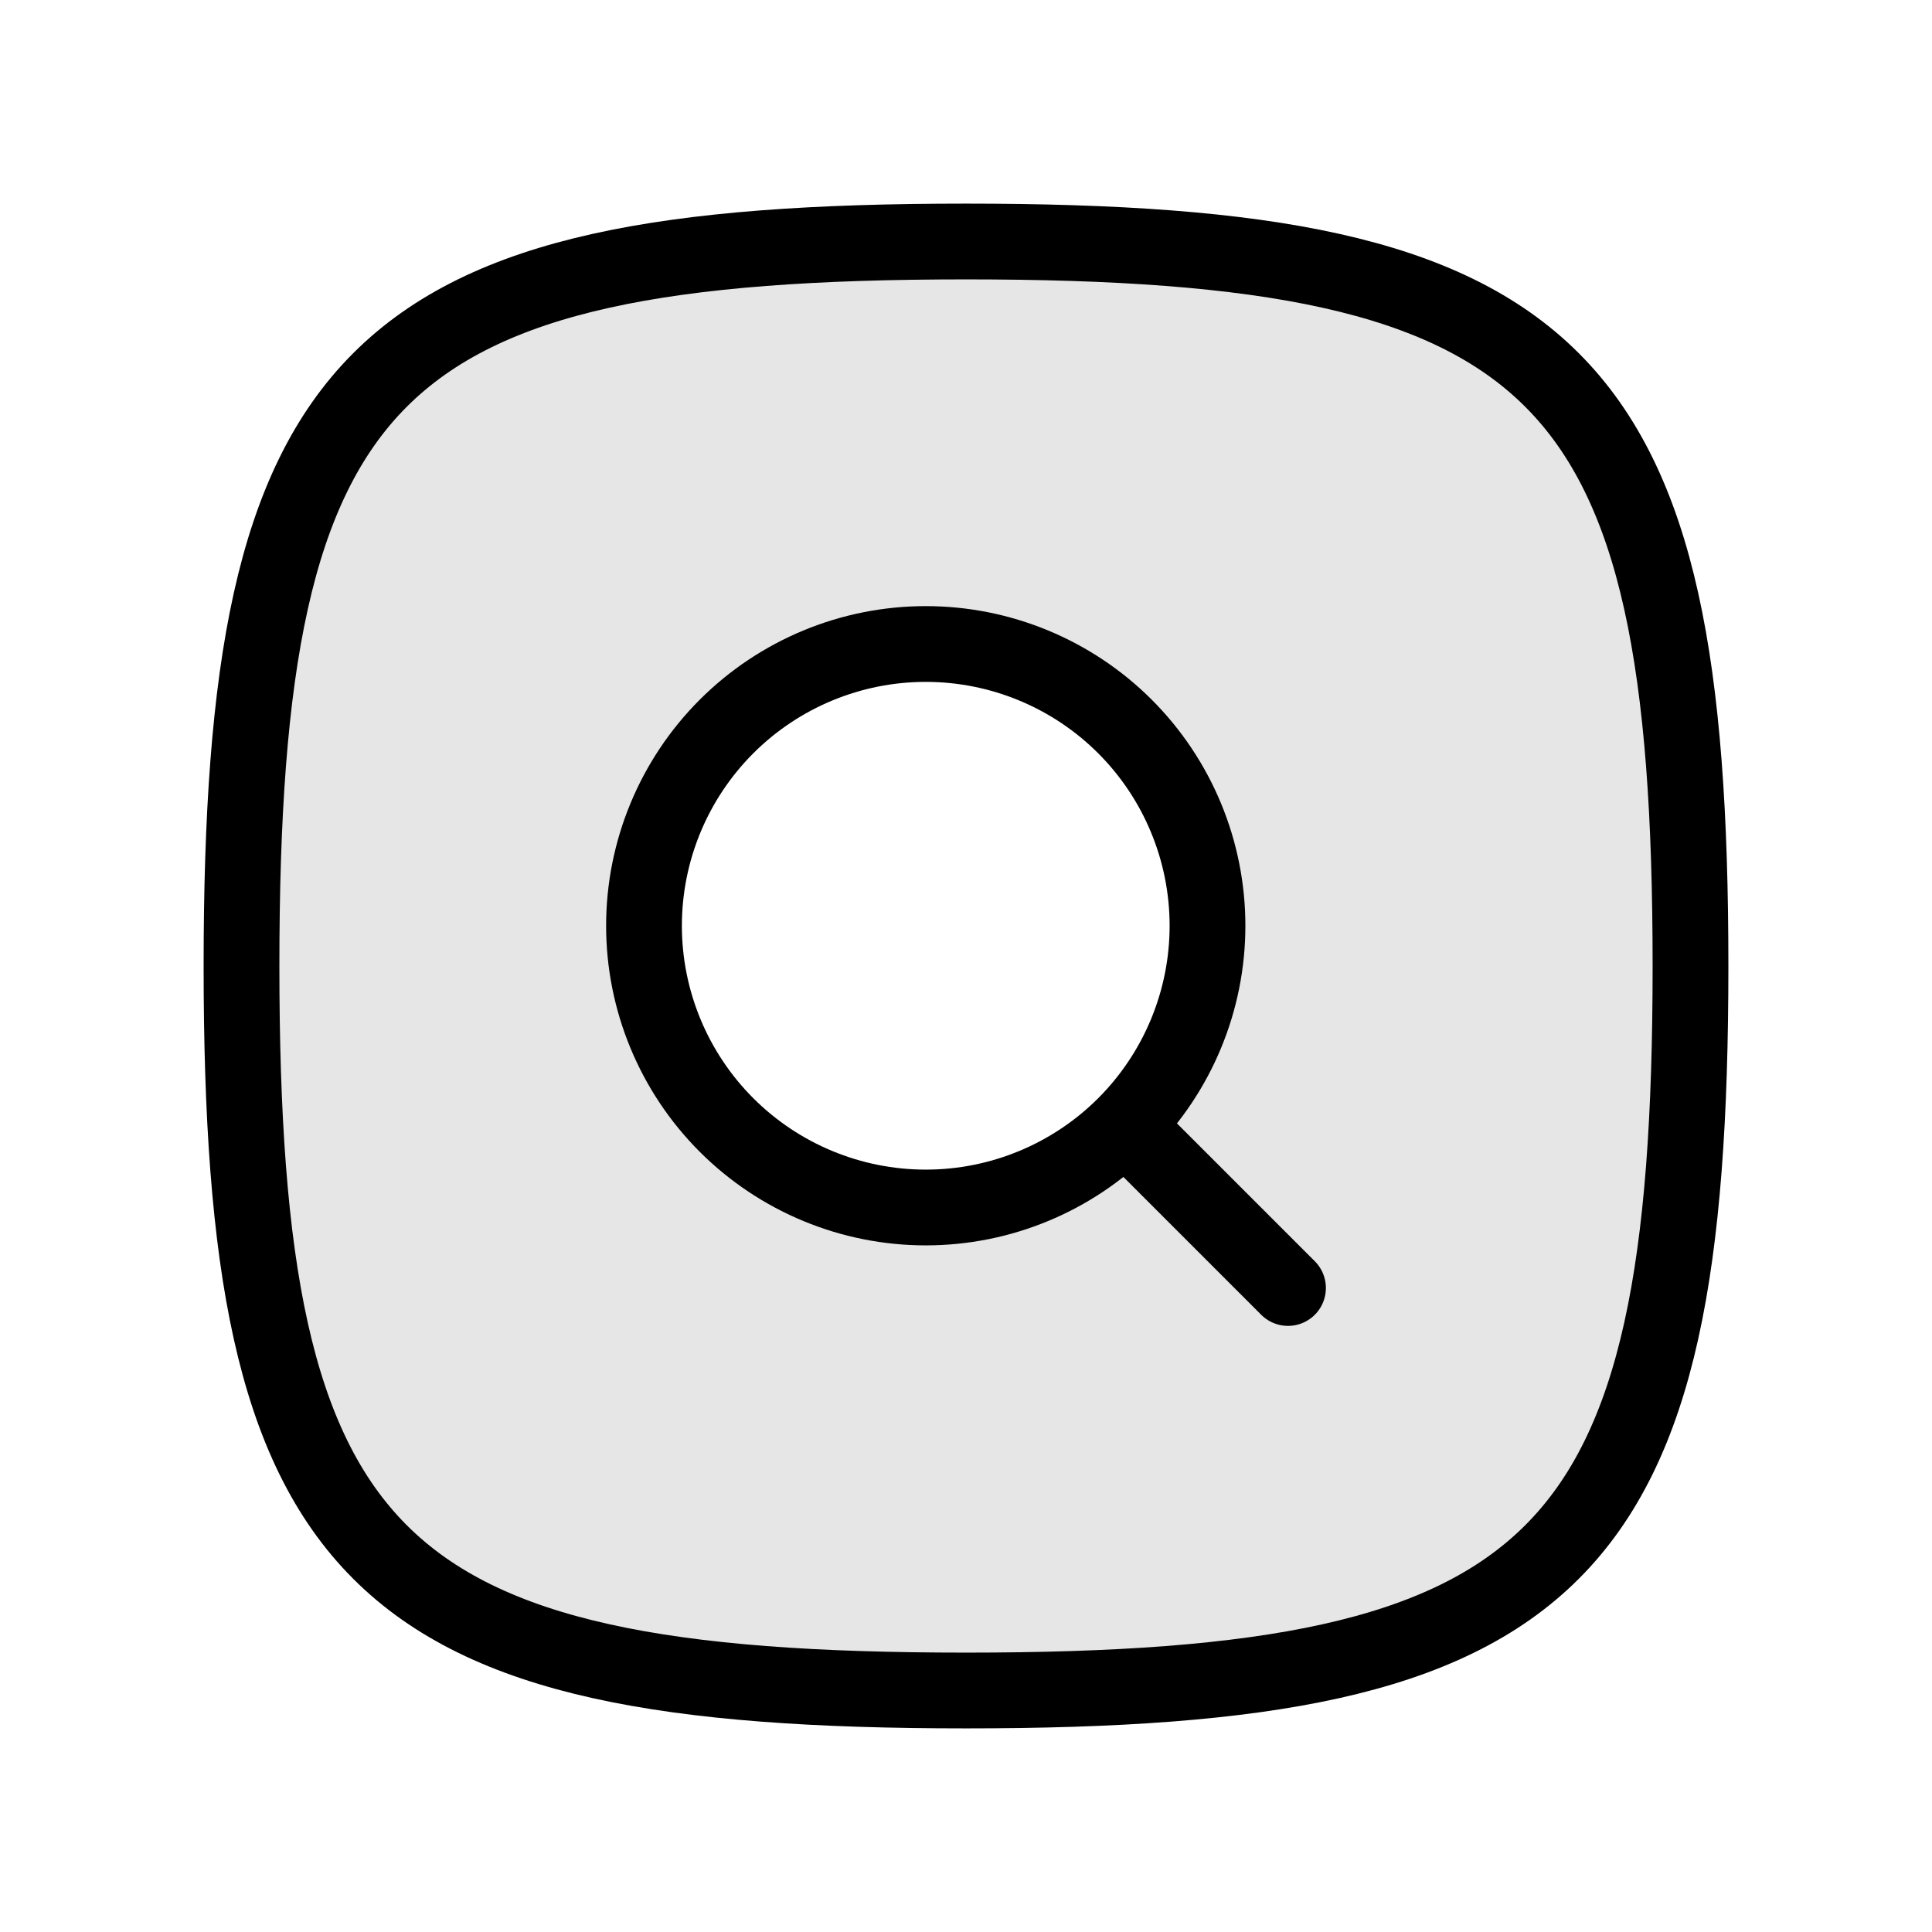 <svg preserveAspectRatio="none" width="100%" height="100%" overflow="visible" style="display: block;" viewBox="0 0 51 51" fill="none" xmlns="http://www.w3.org/2000/svg">
<g id="search-square">
<path id="Vector" opacity="0.1" fill-rule="evenodd" clip-rule="evenodd" d="M25.5 6.375C9.749 6.375 6.375 9.749 6.375 25.5C6.375 41.251 9.749 44.625 25.5 44.625C41.251 44.625 44.625 41.251 44.625 25.5C44.625 9.749 41.251 6.375 25.5 6.375ZM24.438 16.469C22.324 16.469 20.297 17.308 18.803 18.803C17.308 20.297 16.469 22.324 16.469 24.438C16.469 26.551 17.308 28.578 18.803 30.072C20.297 31.567 22.324 32.406 24.438 32.406C26.551 32.406 28.578 31.567 30.072 30.072C31.567 28.578 32.406 26.551 32.406 24.438C32.406 22.324 31.567 20.297 30.072 18.803C28.578 17.308 26.551 16.469 24.438 16.469Z" fill="black"/>
<path id="Vector_2" d="M29.75 29.75L34 34M6.375 25.5C6.375 9.749 9.749 6.375 25.5 6.375C41.251 6.375 44.625 9.749 44.625 25.5C44.625 41.251 41.251 44.625 25.5 44.625C9.749 44.625 6.375 41.251 6.375 25.5Z" stroke="black" stroke-width="2" stroke-linecap="round" stroke-linejoin="round"/>
<path id="Vector_3" d="M31.875 24.438C31.875 26.41 31.091 28.302 29.697 29.697C28.302 31.091 26.41 31.875 24.438 31.875C22.465 31.875 20.573 31.091 19.178 29.697C17.784 28.302 17 26.41 17 24.438C17 22.465 17.784 20.573 19.178 19.178C20.573 17.784 22.465 17 24.438 17C26.41 17 28.302 17.784 29.697 19.178C31.091 20.573 31.875 22.465 31.875 24.438Z" stroke="black" stroke-width="2" stroke-linecap="round" stroke-linejoin="round"/>
</g>
</svg>
